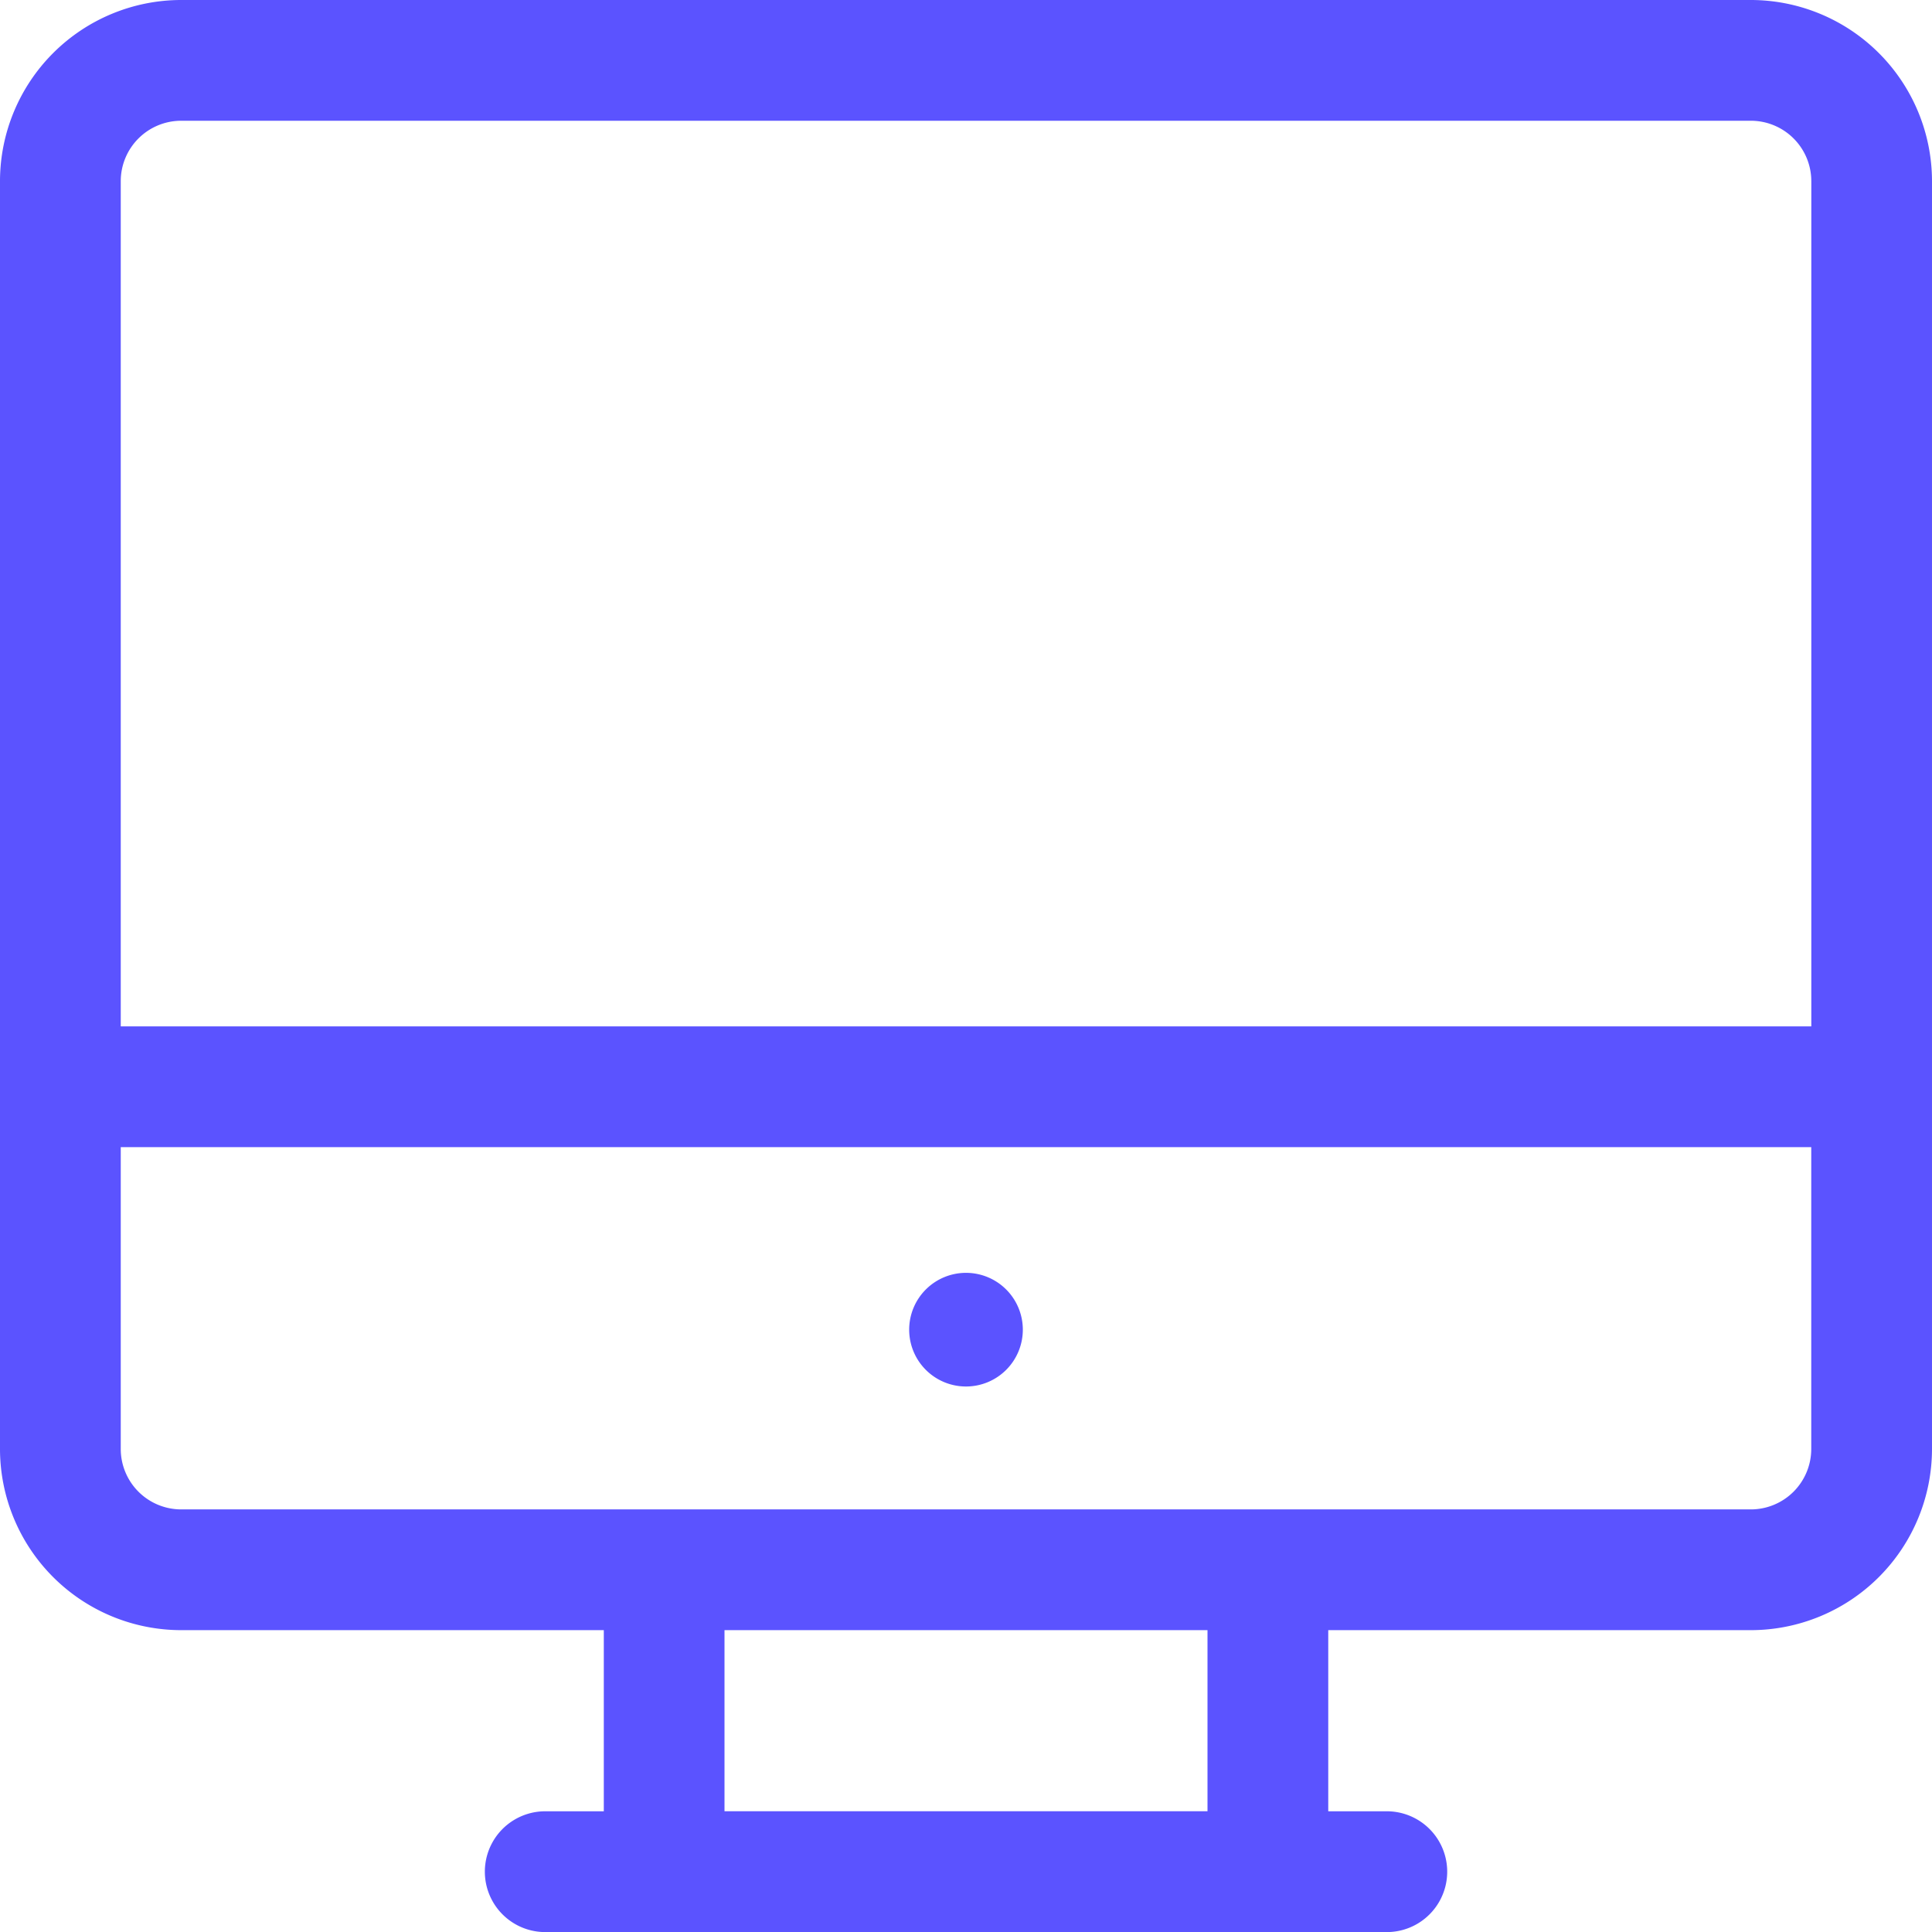 <svg xmlns="http://www.w3.org/2000/svg" width="34" height="34" viewBox="0 0 34 34"><g transform="translate(-1 -1)"><g transform="translate(1 1)"><path d="M17,22h0a1,1,0,1,0,1,1A1,1,0,0,0,17,22Z" transform="translate(0 0.4)" fill="#5b53ff"/><path d="M31.813,1H4.188A3.191,3.191,0,0,0,1,4.188V26.5a3.191,3.191,0,0,0,3.188,3.188h7.438v3.188H10.563a1.063,1.063,0,0,0,0,2.125H25.438a1.063,1.063,0,0,0,0-2.125H24.375V29.688h7.438A3.191,3.191,0,0,0,35,26.5V4.188A3.191,3.191,0,0,0,31.813,1ZM4.188,3.125H31.813a1.064,1.064,0,0,1,1.063,1.063V19.063H3.125V4.188A1.064,1.064,0,0,1,4.188,3.125ZM22.25,32.875h-8.5V29.688h8.5Zm9.563-5.312H4.188A1.064,1.064,0,0,1,3.125,26.5V21.188h29.75V26.5A1.064,1.064,0,0,1,31.813,27.563Z" transform="translate(-1 -1)" fill="#5b53ff"/></g></g></svg>